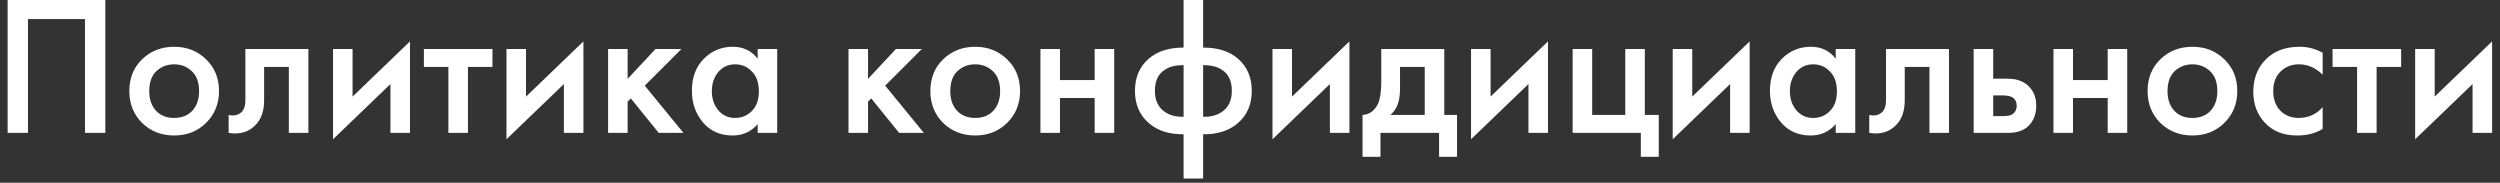 <?xml version="1.0" encoding="UTF-8"?> <svg xmlns="http://www.w3.org/2000/svg" width="301" height="22" viewBox="0 0 301 22" fill="none"><rect x="0" y="0" width="301" height="22" fill="#333333" stroke="none"/><path d="M0.92 -0.008H12.68V16H10.232V2.296H3.368V16H0.92V-0.008ZM17.105 7.144C18.145 6.136 19.433 5.632 20.969 5.632C22.505 5.632 23.785 6.136 24.809 7.144C25.849 8.136 26.369 9.408 26.369 10.96C26.369 12.496 25.849 13.776 24.809 14.8C23.785 15.808 22.505 16.312 20.969 16.312C19.433 16.312 18.145 15.808 17.105 14.8C16.081 13.776 15.569 12.496 15.569 10.96C15.569 9.408 16.081 8.136 17.105 7.144ZM18.785 13.336C19.329 13.912 20.057 14.2 20.969 14.2C21.881 14.2 22.609 13.912 23.153 13.336C23.697 12.744 23.969 11.96 23.969 10.984C23.969 9.912 23.673 9.104 23.081 8.56C22.505 8.016 21.801 7.744 20.969 7.744C20.137 7.744 19.425 8.016 18.833 8.56C18.257 9.104 17.969 9.912 17.969 10.984C17.969 11.96 18.241 12.744 18.785 13.336ZM37.128 5.896V16H34.776V8.056H31.8V12.064C31.8 13.312 31.48 14.28 30.84 14.968C30.024 15.88 28.92 16.224 27.528 16V13.84C28.216 14 28.768 13.848 29.184 13.384C29.424 13.096 29.544 12.656 29.544 12.064V5.896H37.128ZM40.097 5.896H42.449V11.632L49.361 4.984V16H47.009V10.12L40.097 16.768V5.896ZM59.292 8.056H56.34V16H53.988V8.056H51.036V5.896H59.292V8.056ZM60.98 5.896H63.332V11.632L70.244 4.984V16H67.892V10.12L60.98 16.768V5.896ZM73.215 5.896H75.567V9.496L78.927 5.896H82.047L77.631 10.312L82.287 16H79.311L75.951 11.848L75.567 12.232V16H73.215V5.896ZM91.224 7.072V5.896H93.576V16H91.224V14.944C90.44 15.856 89.432 16.312 88.2 16.312C86.712 16.312 85.52 15.784 84.624 14.728C83.744 13.672 83.304 12.408 83.304 10.936C83.304 9.336 83.776 8.056 84.72 7.096C85.68 6.12 86.848 5.632 88.224 5.632C89.488 5.632 90.488 6.112 91.224 7.072ZM88.512 7.744C87.68 7.744 87 8.056 86.472 8.68C85.96 9.304 85.704 10.072 85.704 10.984C85.704 11.88 85.96 12.64 86.472 13.264C87 13.888 87.68 14.2 88.512 14.2C89.312 14.2 89.984 13.92 90.528 13.36C91.088 12.8 91.368 12.016 91.368 11.008C91.368 9.968 91.088 9.168 90.528 8.608C89.984 8.032 89.312 7.744 88.512 7.744ZM102.16 5.896H104.512V9.496L107.872 5.896H110.992L106.576 10.312L111.232 16H108.256L104.896 11.848L104.512 12.232V16H102.16V5.896ZM113.551 7.144C114.591 6.136 115.879 5.632 117.415 5.632C118.951 5.632 120.231 6.136 121.255 7.144C122.295 8.136 122.815 9.408 122.815 10.96C122.815 12.496 122.295 13.776 121.255 14.8C120.231 15.808 118.951 16.312 117.415 16.312C115.879 16.312 114.591 15.808 113.551 14.8C112.527 13.776 112.015 12.496 112.015 10.96C112.015 9.408 112.527 8.136 113.551 7.144ZM115.231 13.336C115.775 13.912 116.503 14.2 117.415 14.2C118.327 14.2 119.055 13.912 119.599 13.336C120.143 12.744 120.415 11.96 120.415 10.984C120.415 9.912 120.119 9.104 119.527 8.56C118.951 8.016 118.247 7.744 117.415 7.744C116.583 7.744 115.871 8.016 115.279 8.56C114.703 9.104 114.415 9.912 114.415 10.984C114.415 11.96 114.687 12.744 115.231 13.336ZM125.269 16V5.896H127.621V9.64H131.797V5.896H134.149V16H131.797V11.8H127.621V16H125.269ZM142.505 21.496V16.168C140.777 16.184 139.393 15.744 138.353 14.848C137.217 13.888 136.649 12.584 136.649 10.936C136.649 9.304 137.209 8.008 138.329 7.048C139.353 6.168 140.745 5.728 142.505 5.728V-0.008H144.857V5.728C146.617 5.728 148.009 6.168 149.033 7.048C150.153 8.008 150.713 9.304 150.713 10.936C150.713 12.584 150.145 13.888 149.009 14.848C147.969 15.744 146.585 16.184 144.857 16.168V21.496H142.505ZM142.505 14.056V7.84C141.577 7.84 140.841 8.016 140.297 8.368C139.465 8.864 139.049 9.72 139.049 10.936C139.049 12.072 139.441 12.912 140.225 13.456C140.833 13.888 141.593 14.088 142.505 14.056ZM144.857 7.84V14.056C145.769 14.088 146.529 13.888 147.137 13.456C147.921 12.912 148.313 12.072 148.313 10.936C148.313 9.72 147.897 8.864 147.065 8.368C146.521 8.016 145.785 7.84 144.857 7.84ZM153.207 5.896H155.559V11.632L162.471 4.984V16H160.119V10.12L153.207 16.768V5.896ZM166.305 5.896H173.889V13.84H175.425V18.88H173.265V16H166.209V18.88H164.049V13.84C164.865 13.792 165.481 13.352 165.897 12.52C166.169 11.928 166.305 11.04 166.305 9.856V5.896ZM171.537 13.84V8.056H168.561V10.744C168.561 12.2 168.169 13.232 167.385 13.84H171.537ZM177.113 5.896H179.465V11.632L186.377 4.984V16H184.025V10.12L177.113 16.768V5.896ZM189.347 16V5.896H191.699V13.84H195.683V5.896H198.035V13.84H199.715V18.88H197.555V16H189.347ZM201.394 5.896H203.746V11.632L210.658 4.984V16H208.306V10.12L201.394 16.768V5.896ZM221.021 7.072V5.896H223.373V16H221.021V14.944C220.237 15.856 219.229 16.312 217.997 16.312C216.509 16.312 215.317 15.784 214.421 14.728C213.541 13.672 213.101 12.408 213.101 10.936C213.101 9.336 213.573 8.056 214.517 7.096C215.477 6.12 216.645 5.632 218.021 5.632C219.285 5.632 220.285 6.112 221.021 7.072ZM218.309 7.744C217.477 7.744 216.797 8.056 216.269 8.68C215.757 9.304 215.501 10.072 215.501 10.984C215.501 11.88 215.757 12.64 216.269 13.264C216.797 13.888 217.477 14.2 218.309 14.2C219.109 14.2 219.781 13.92 220.325 13.36C220.885 12.8 221.165 12.016 221.165 11.008C221.165 9.968 220.885 9.168 220.325 8.608C219.781 8.032 219.109 7.744 218.309 7.744ZM234.659 5.896V16H232.307V8.056H229.331V12.064C229.331 13.312 229.011 14.28 228.371 14.968C227.555 15.88 226.451 16.224 225.059 16V13.84C225.747 14 226.299 13.848 226.715 13.384C226.955 13.096 227.075 12.656 227.075 12.064V5.896H234.659ZM237.629 16V5.896H239.981V9.472H241.325C241.757 9.472 242.109 9.488 242.381 9.52C242.653 9.536 242.981 9.624 243.365 9.784C243.749 9.944 244.085 10.184 244.373 10.504C244.901 11.096 245.165 11.832 245.165 12.712C245.165 13.72 244.861 14.528 244.253 15.136C243.981 15.408 243.653 15.616 243.269 15.76C242.901 15.888 242.589 15.96 242.333 15.976C242.093 15.992 241.749 16 241.301 16H237.629ZM239.981 13.984H241.061C241.637 13.984 242.045 13.912 242.285 13.768C242.637 13.512 242.813 13.168 242.813 12.736C242.813 12.288 242.645 11.952 242.309 11.728C242.053 11.568 241.645 11.488 241.085 11.488H239.981V13.984ZM247.238 16V5.896H249.59V9.64H253.766V5.896H256.118V16H253.766V11.8H249.59V16H247.238ZM260.105 7.144C261.145 6.136 262.433 5.632 263.969 5.632C265.505 5.632 266.785 6.136 267.809 7.144C268.849 8.136 269.369 9.408 269.369 10.96C269.369 12.496 268.849 13.776 267.809 14.8C266.785 15.808 265.505 16.312 263.969 16.312C262.433 16.312 261.145 15.808 260.105 14.8C259.081 13.776 258.569 12.496 258.569 10.96C258.569 9.408 259.081 8.136 260.105 7.144ZM261.785 13.336C262.329 13.912 263.057 14.2 263.969 14.2C264.881 14.2 265.609 13.912 266.153 13.336C266.697 12.744 266.969 11.96 266.969 10.984C266.969 9.912 266.673 9.104 266.081 8.56C265.505 8.016 264.801 7.744 263.969 7.744C263.137 7.744 262.425 8.016 261.833 8.56C261.257 9.104 260.969 9.912 260.969 10.984C260.969 11.96 261.241 12.744 261.785 13.336ZM279.648 6.352V8.992C278.8 8.16 277.848 7.744 276.792 7.744C275.896 7.744 275.152 8.04 274.56 8.632C273.984 9.208 273.696 9.984 273.696 10.96C273.696 11.968 274 12.776 274.608 13.384C275.184 13.928 275.896 14.2 276.744 14.2C277.912 14.2 278.88 13.768 279.648 12.904V15.52C278.8 16.048 277.776 16.312 276.576 16.312C274.96 16.312 273.68 15.816 272.736 14.824C271.776 13.832 271.296 12.568 271.296 11.032C271.296 9.448 271.808 8.144 272.832 7.12C273.824 6.128 275.176 5.632 276.888 5.632C277.864 5.632 278.784 5.872 279.648 6.352ZM289.096 8.056H286.144V16H283.792V8.056H280.84V5.896H289.096V8.056ZM290.785 5.896H293.137V11.632L300.049 4.984V16H297.697V10.12L290.785 16.768V5.896Z" fill="white"></path></svg> 